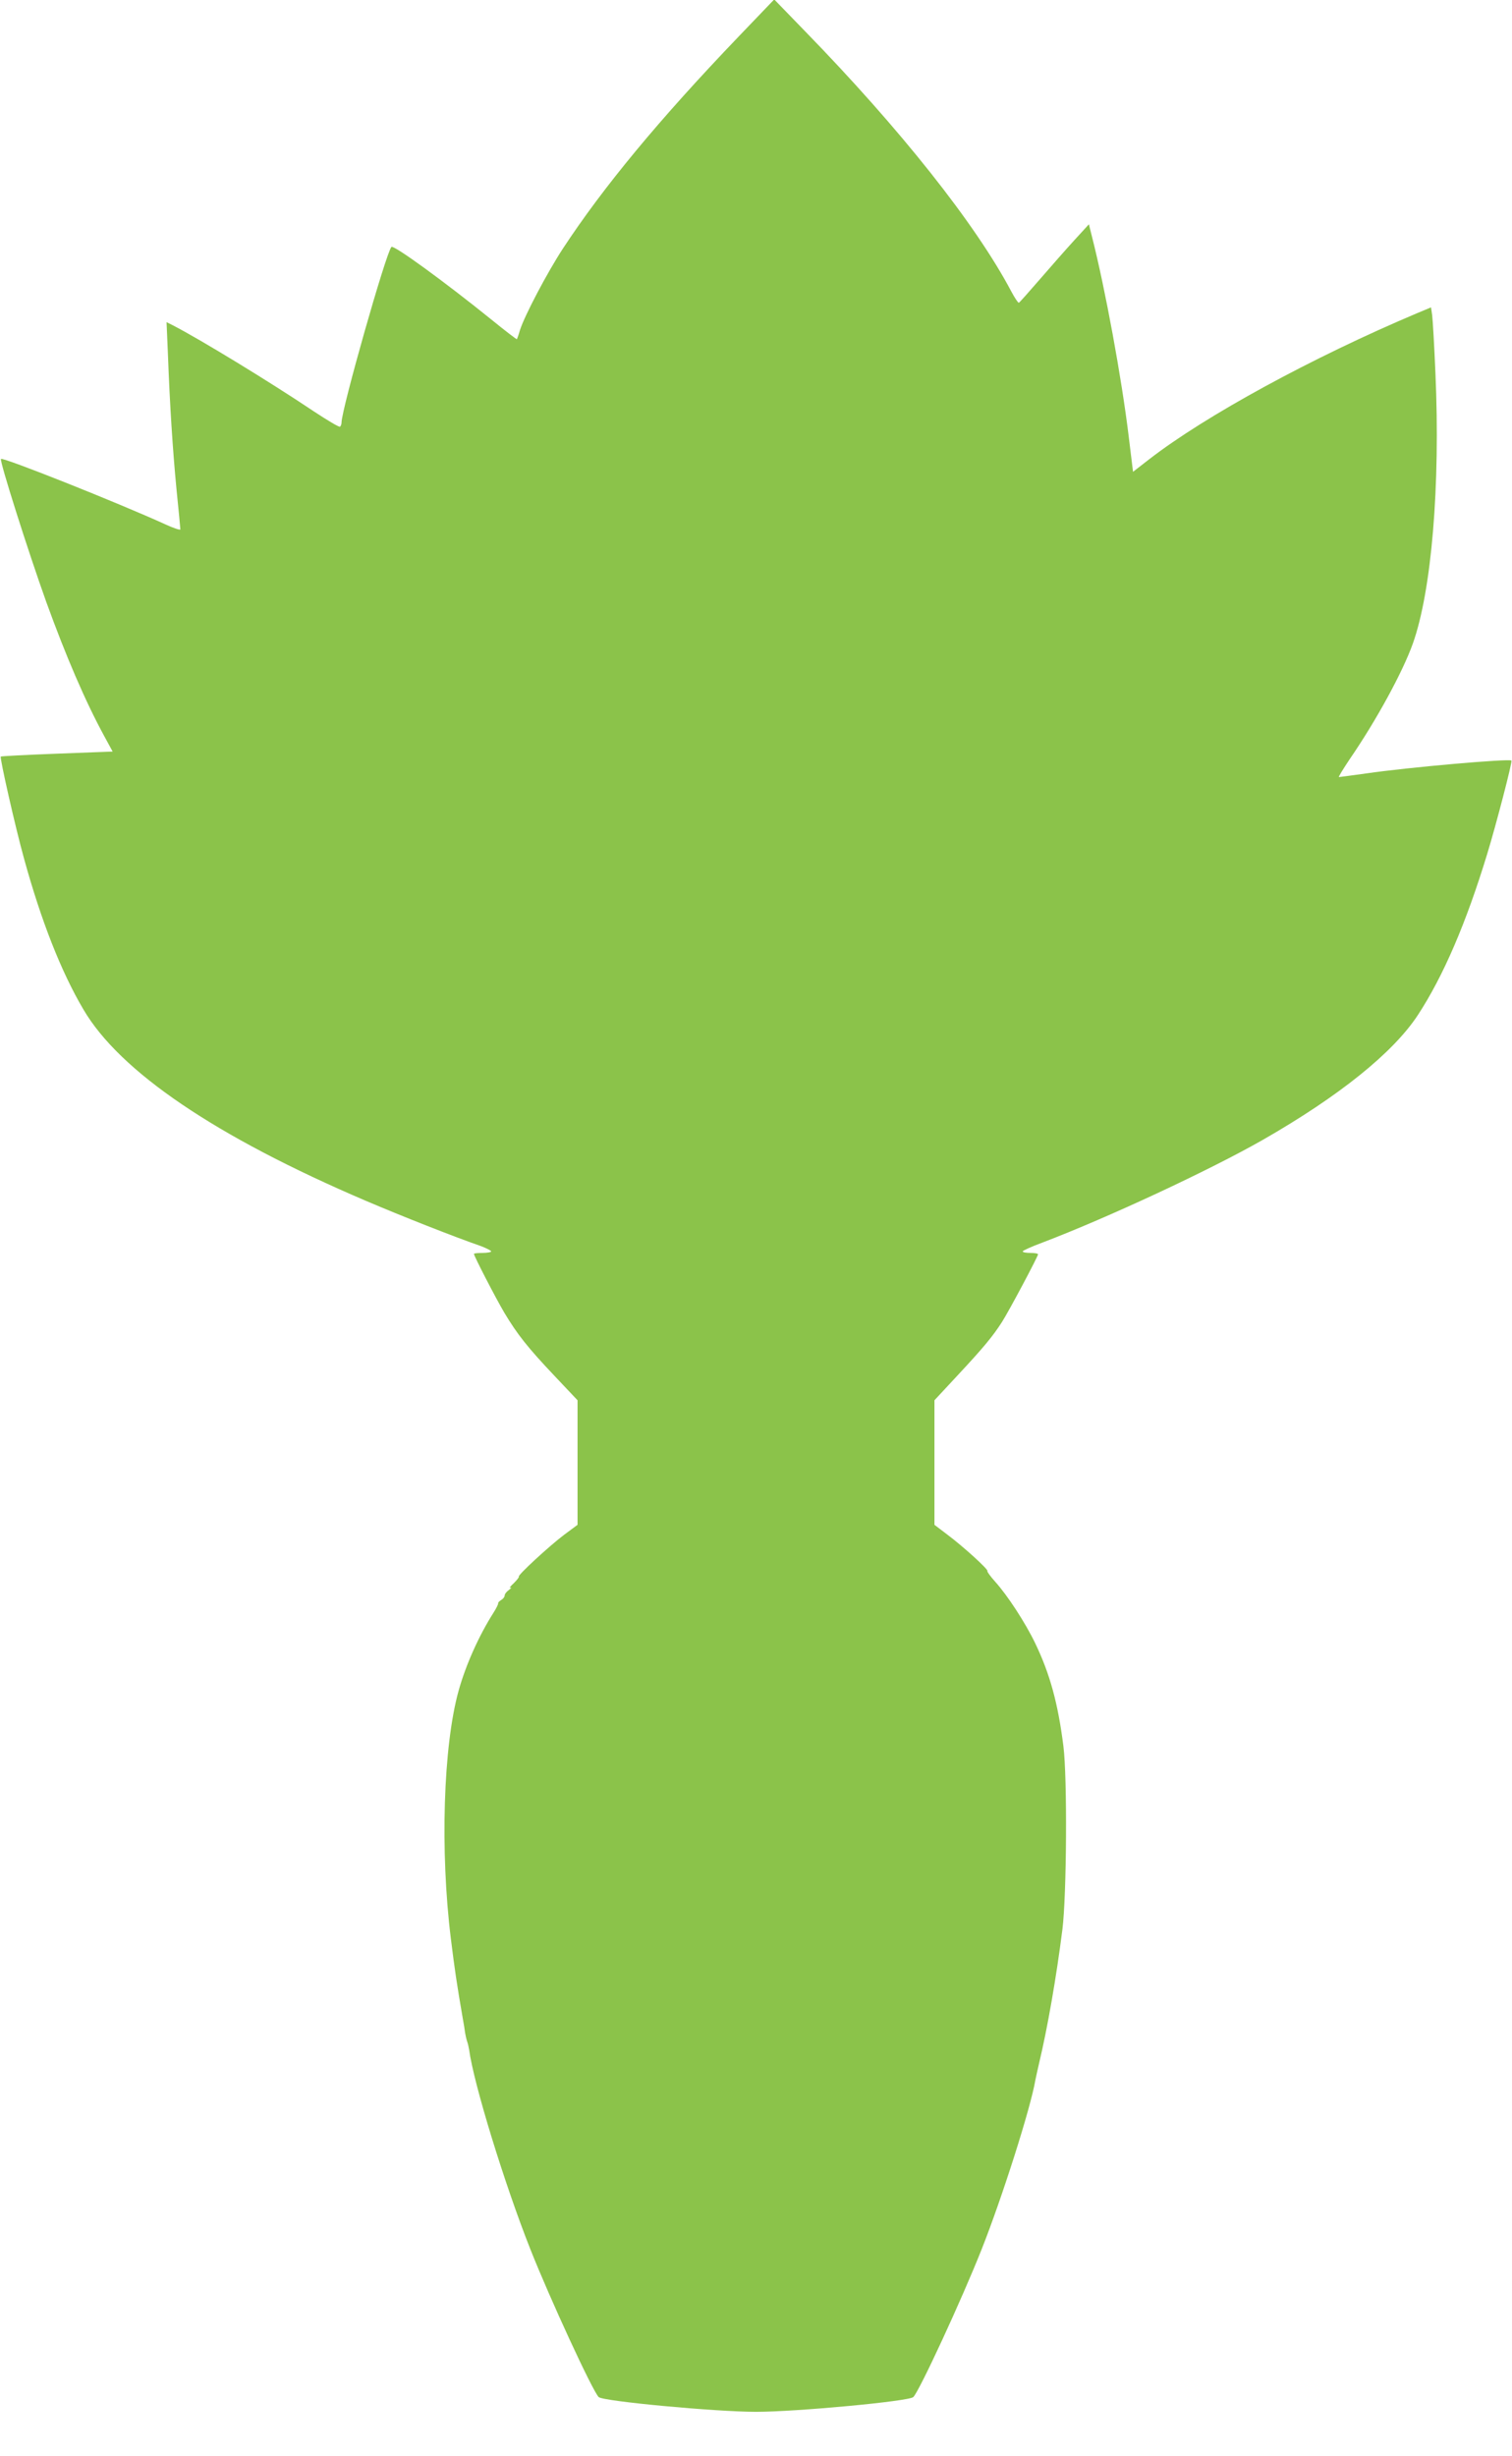 <?xml version="1.0" standalone="no"?>
<!DOCTYPE svg PUBLIC "-//W3C//DTD SVG 20010904//EN"
 "http://www.w3.org/TR/2001/REC-SVG-20010904/DTD/svg10.dtd">
<svg version="1.0" xmlns="http://www.w3.org/2000/svg"
 width="788pt" height="1280pt" viewBox="0 0 788 1280"
 preserveAspectRatio="xMidYMid meet">
<g transform="translate(0,1280) scale(0.1,-0.1)"
fill="#8bc34a" stroke="none">
<path d="M3849 12609 c-413 -431 -705 -784 -915 -1104 -83 -127 -200 -350
-224 -425 -7 -25 -15 -46 -16 -48 -1 -2 -60 43 -130 100 -250 202 -513 393
-524 381 -28 -29 -260 -847 -260 -915 0 -9 -4 -19 -8 -22 -5 -3 -67 34 -138
81 -225 151 -592 375 -734 448 l-32 16 7 -163 c10 -269 25 -502 45 -710 11
-108 20 -202 20 -207 0 -5 -35 6 -78 26 -241 110 -848 352 -857 341 -8 -10
141 -480 236 -745 103 -284 203 -517 302 -699 l44 -81 -290 -11 c-159 -6 -291
-13 -293 -15 -6 -6 75 -365 121 -531 89 -324 193 -589 309 -786 190 -325 690
-664 1474 -999 185 -79 456 -186 600 -236 28 -11 52 -23 52 -27 0 -4 -20 -8
-45 -8 -25 0 -45 -2 -45 -5 0 -11 112 -228 158 -306 67 -112 120 -180 263
-331 l119 -126 0 -325 0 -324 -70 -52 c-77 -58 -243 -211 -236 -218 2 -3 -10
-18 -27 -35 -18 -16 -25 -27 -17 -23 8 3 5 -2 -7 -11 -13 -9 -23 -22 -23 -30
0 -7 -8 -17 -18 -23 -9 -5 -17 -13 -16 -18 1 -4 -10 -26 -24 -48 -77 -121
-145 -274 -182 -407 -80 -288 -97 -836 -40 -1294 19 -154 31 -236 61 -409 6
-33 12 -69 13 -80 2 -11 6 -31 10 -43 5 -13 9 -34 11 -45 23 -174 184 -699
320 -1042 101 -255 323 -736 355 -768 21 -22 610 -77 820 -77 210 0 799 55
820 77 32 32 253 510 356 770 107 270 255 735 280 882 3 14 11 53 19 86 44
184 90 447 122 700 22 177 26 789 5 955 -28 222 -70 376 -147 536 -51 106
-144 249 -209 321 -25 28 -43 53 -40 55 7 7 -126 128 -209 190 l-67 51 0 324
0 325 118 127 c138 148 186 206 234 281 37 58 188 342 188 353 0 4 -18 7 -40
7 -22 0 -40 3 -40 8 0 4 46 25 103 46 339 129 871 377 1148 535 398 228 679
454 808 650 133 203 252 480 362 841 47 154 132 481 126 486 -12 11 -538 -35
-757 -67 -74 -10 -138 -19 -142 -19 -4 0 22 42 56 93 140 204 276 454 329 602
98 275 144 824 118 1410 -6 143 -14 279 -17 302 l-6 41 -72 -30 c-549 -232
-1104 -535 -1396 -761 l-85 -66 -22 180 c-37 307 -123 774 -191 1042 l-17 68
-76 -83 c-42 -46 -122 -137 -179 -203 -57 -66 -106 -121 -110 -123 -4 -1 -22
26 -40 60 -185 350 -579 847 -1077 1358 l-158 163 -186 -194z"/>
</g>
</svg>
